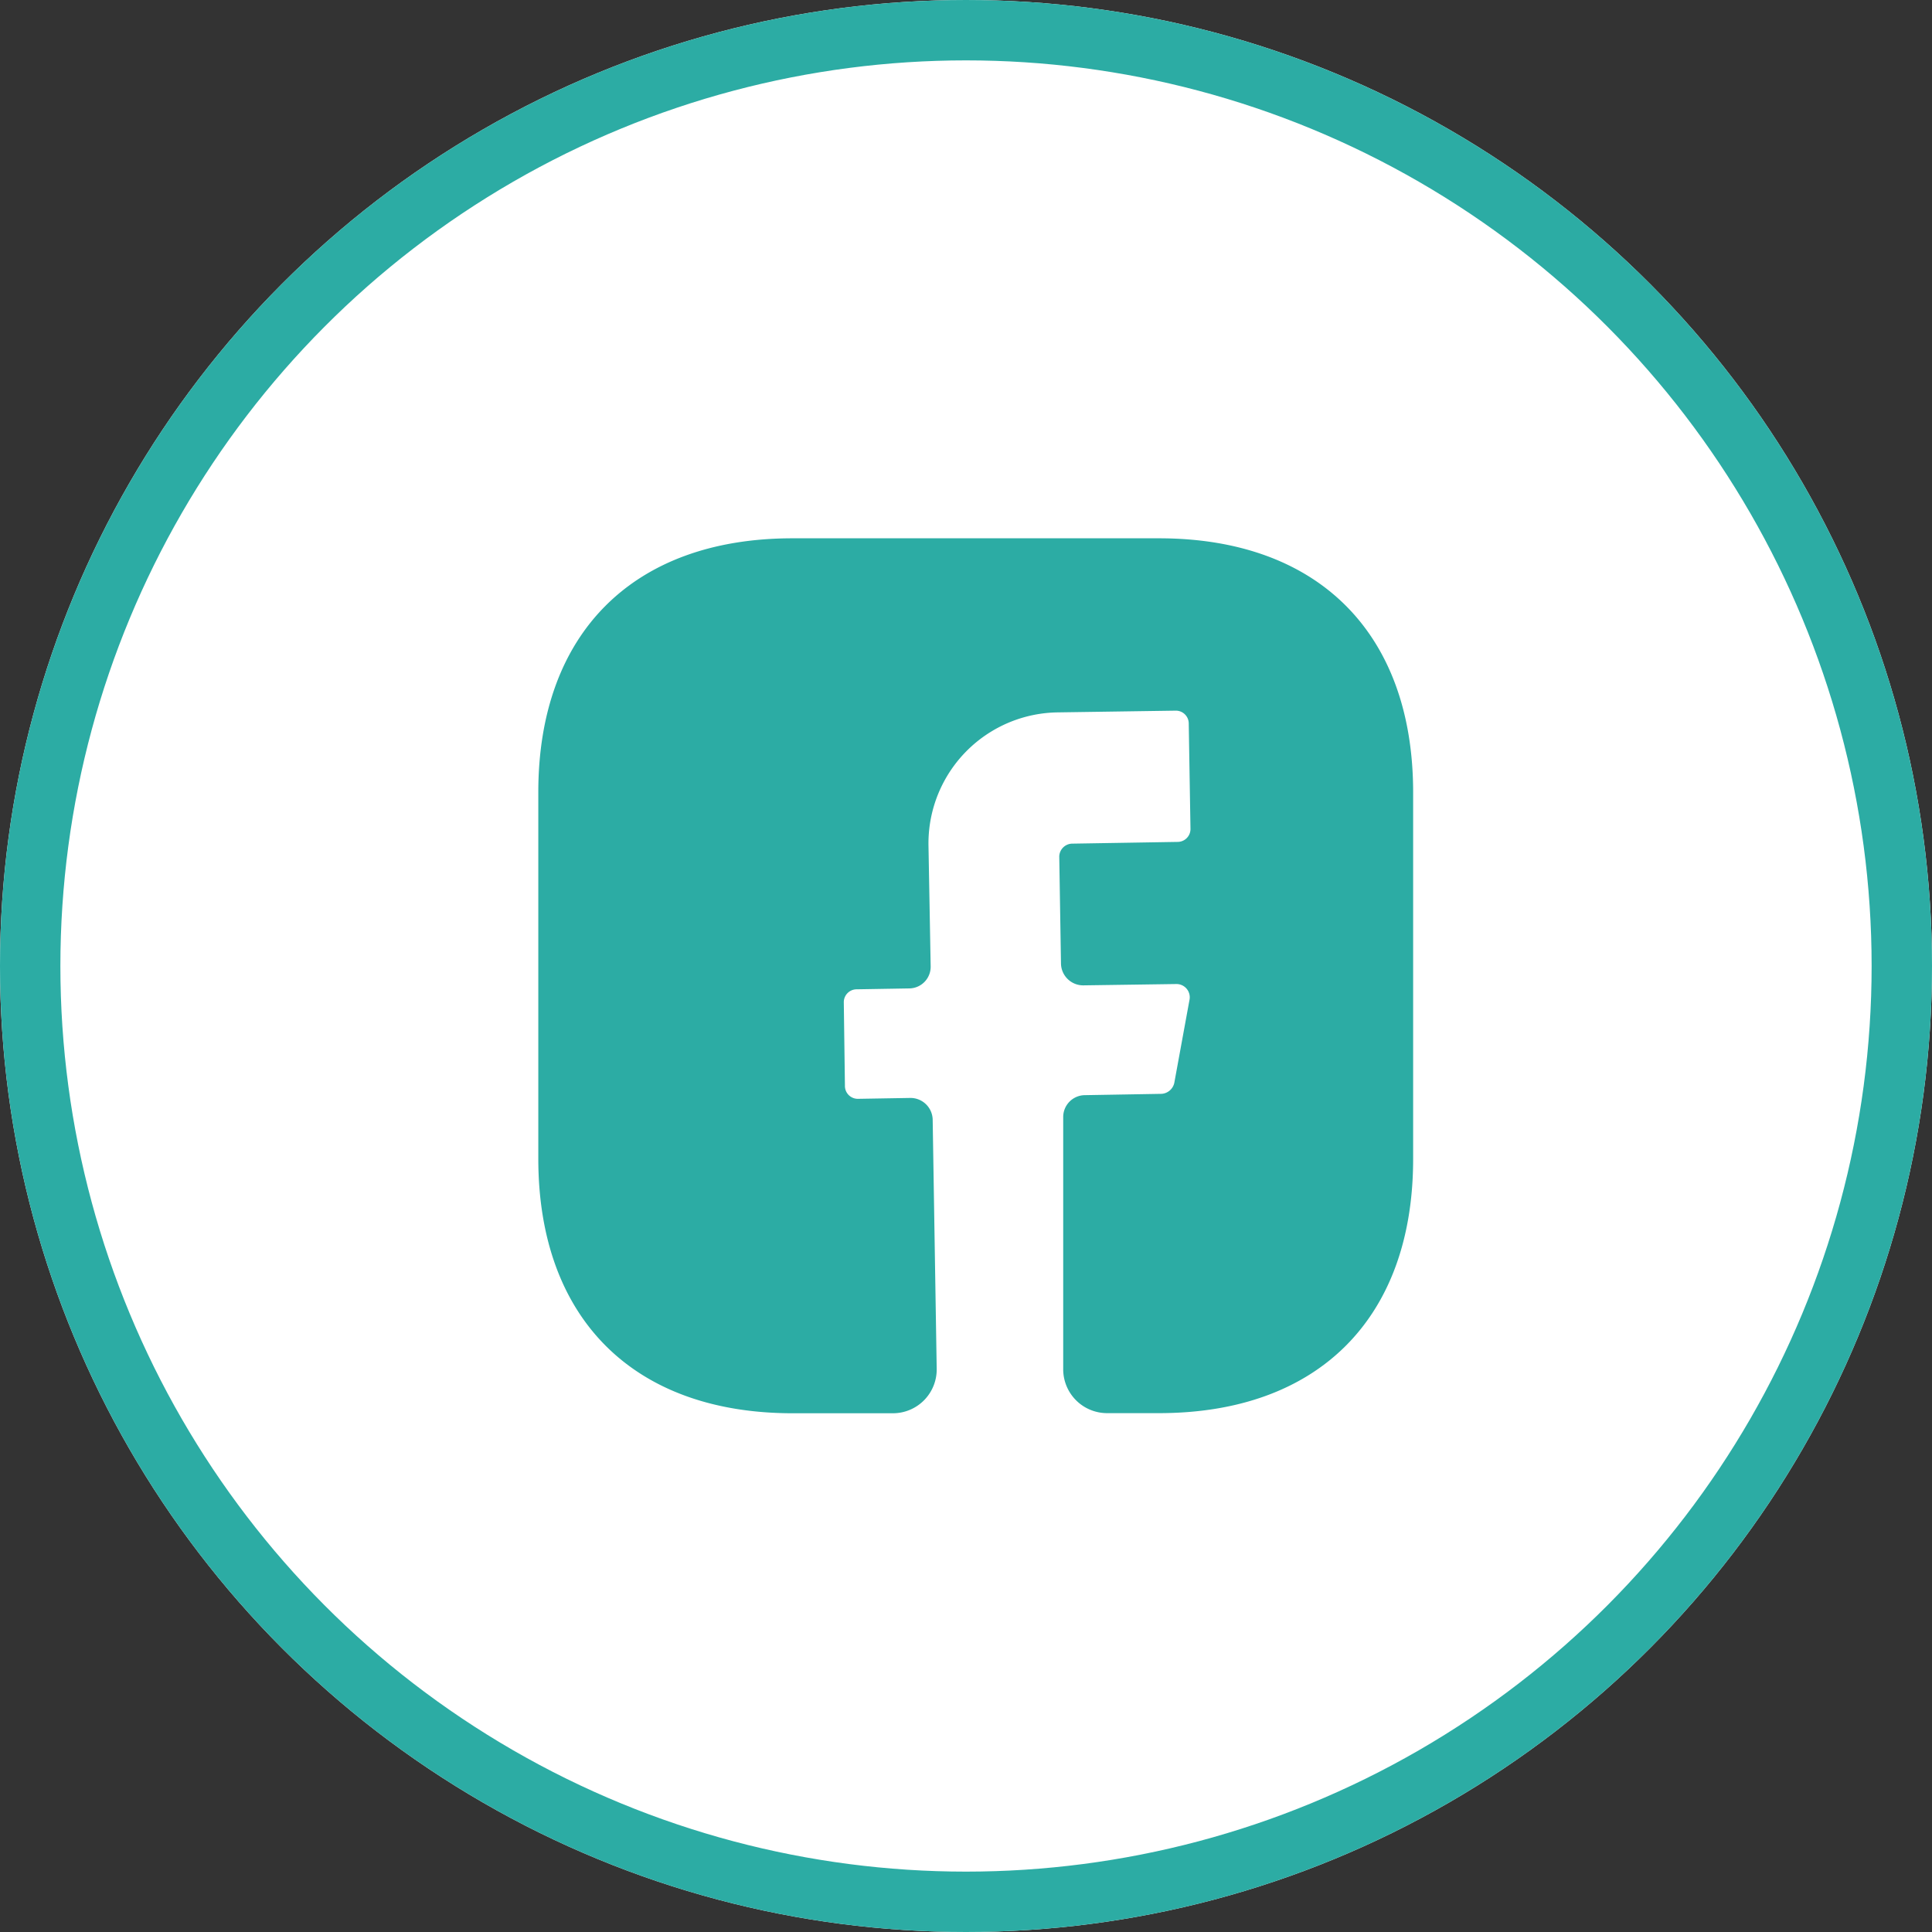 <svg xmlns="http://www.w3.org/2000/svg" width="48" height="48" viewBox="0 0 48 48">
  <rect x="0" y="0" width="48" height="48" fill="#333333" stroke="none"/>
  <g id="Group_2450" data-name="Group 2450" transform="translate(-1363 -8224)">
    <g id="Ellipse_56" data-name="Ellipse 56" transform="translate(1363 8224)" fill="#fff" stroke="#2caca4" stroke-width="1.5">
      <circle cx="24" cy="24" r="24" stroke="none"/>
      <circle cx="24" cy="24" r="23.25" fill="none"/>
    </g>
    <g id="facebook" transform="translate(1374.2 8235.2)">
      <path id="BG_111" data-name="BG 111" d="M0,0H26.082V26.082H0Z" fill="none" opacity="0.58"/>
      <path id="Vector" d="M21.735,15.421c0,3.956-2.358,6.314-6.314,6.314H14.128a1.09,1.09,0,0,1-1.087-1.087V14.378a.543.543,0,0,1,.532-.543l1.913-.033a.347.347,0,0,0,.315-.272l.38-2.076a.329.329,0,0,0-.326-.38l-2.315.033a.552.552,0,0,1-.554-.532l-.043-2.663a.327.327,0,0,1,.326-.326l2.608-.043a.32.32,0,0,0,.326-.326L16.16,4.608a.32.32,0,0,0-.326-.326L12.9,4.325A3.256,3.256,0,0,0,9.694,7.64l.054,2.989a.538.538,0,0,1-.532.554l-1.3.022a.32.32,0,0,0-.326.326L7.618,13.6a.32.32,0,0,0,.326.326l1.3-.022a.552.552,0,0,1,.554.532l.1,6.194a1.088,1.088,0,0,1-1.087,1.108h-2.5C2.358,21.735,0,19.377,0,15.41v-9.1C0,2.358,2.358,0,6.314,0h9.107c3.956,0,6.314,2.358,6.314,6.314v9.107Z" transform="translate(2.174 2.174)" fill="#2caca4"/>
      <path id="Vector-2" data-name="Vector" d="M0,0H26.082V26.082H0Z" fill="none" opacity="0"/>
    </g>
  </g>
</svg>

